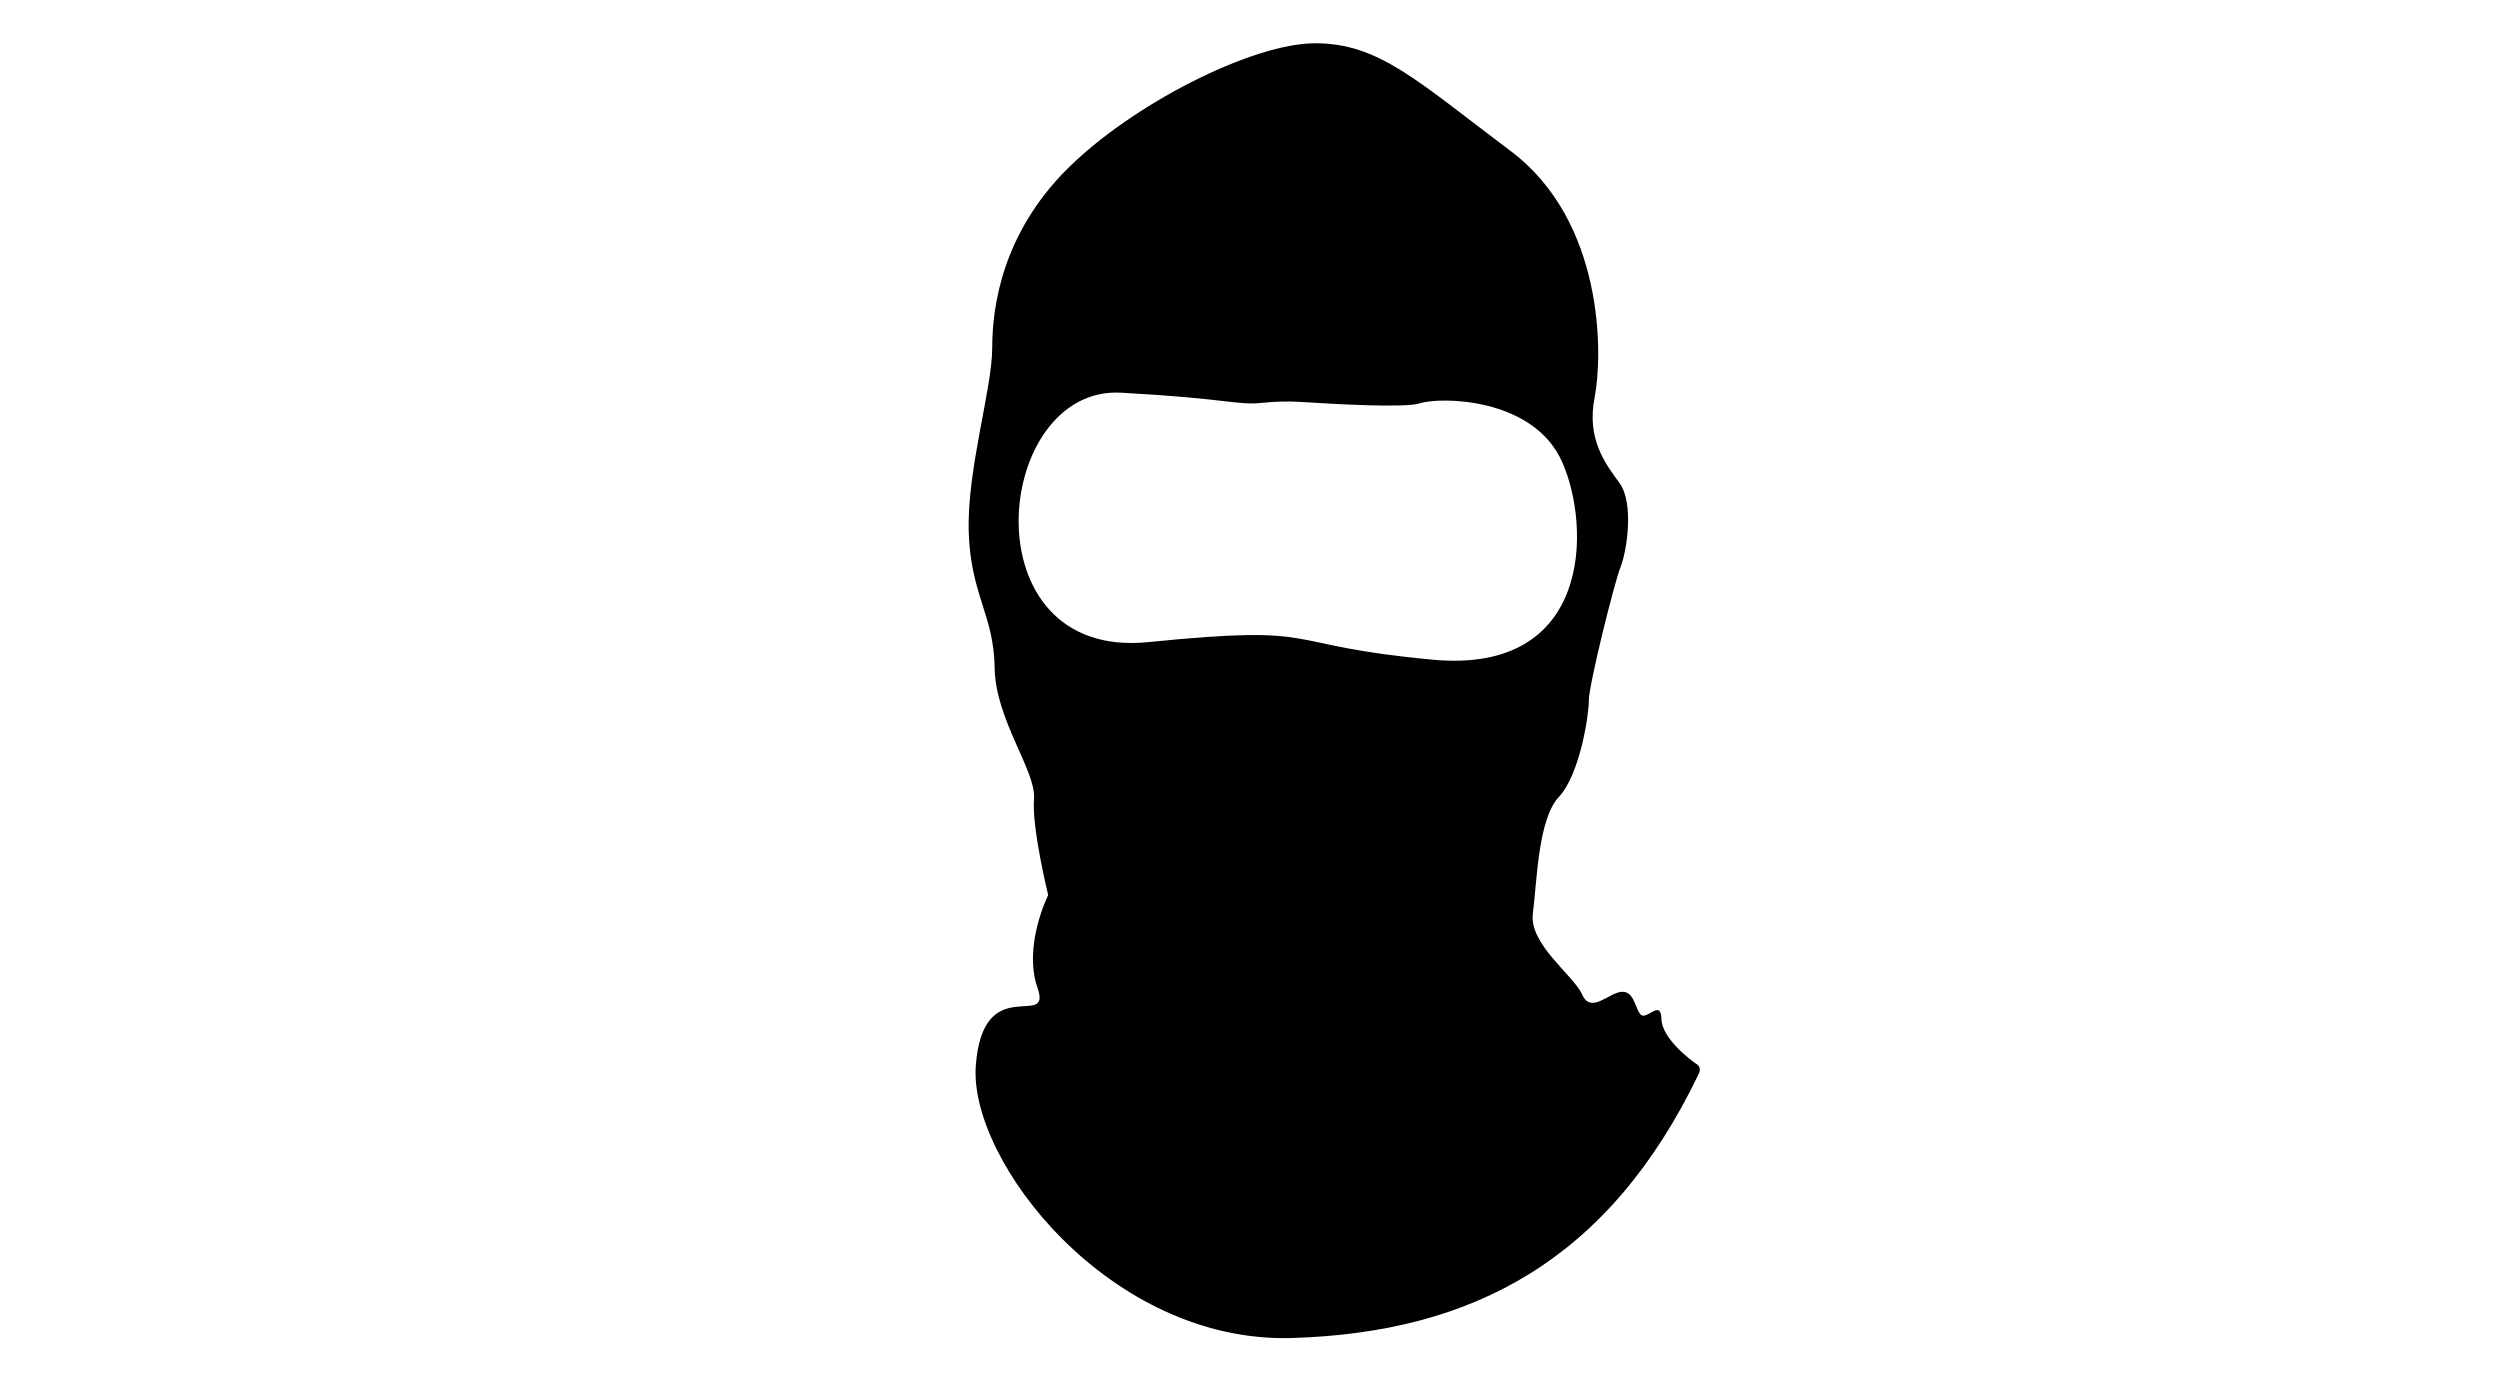 <?xml version="1.0" encoding="UTF-8"?><svg id="a" xmlns="http://www.w3.org/2000/svg" viewBox="0 0 219 121"><path d="M148.66,93.24c-.44-.28-3.09-2.24-3.12-3.99-.03-1.75-1.29,.13-1.8-.36-.52-.49-.54-2.04-1.65-2.01-1.11,.03-2.71,1.98-3.48,.26-.77-1.73-4.69-4.41-4.33-7.14,.36-2.73,.44-8.22,2.27-10.18,1.83-1.96,2.63-7.09,2.63-8.45s2.22-10.28,2.78-11.7c.57-1.42,1.18-5.62-.08-7.34-1.26-1.73-2.91-3.86-2.19-7.52,.72-3.66,.88-15.41-7.37-21.59-8.24-6.19-11.54-9.43-17.11-9.43s-16.13,5.41-21.74,11.03c-5.62,5.62-6.55,11.95-6.55,15.61s-2.21,10.62-2.06,16.13c.15,5.51,2.21,7.32,2.27,11.91,.05,4.58,3.66,9.07,3.45,11.54-.21,2.47,1.24,8.4,1.24,8.4,0,0-2.22,4.43-.93,8.14,1.29,3.71-4.79-1.55-5.41,6.8-.62,8.35,11.75,24.32,27.67,23.86,15.92-.47,27.83-6.85,35.66-23.14,0,0,.29-.54-.15-.82Zm-23.14-35.45c-13.91-1.29-9.07-3.14-24.94-1.54-15.87,1.6-13.6-22.47-2.37-21.85,9.48,.52,10.12,1.12,12.34,.89,1.14-.12,2.28-.15,3.42-.08,3.16,.21,9.17,.53,10.41,.12,1.7-.57,9.94-.57,12.47,5.15s2.58,18.6-11.34,17.31Z"/></svg>